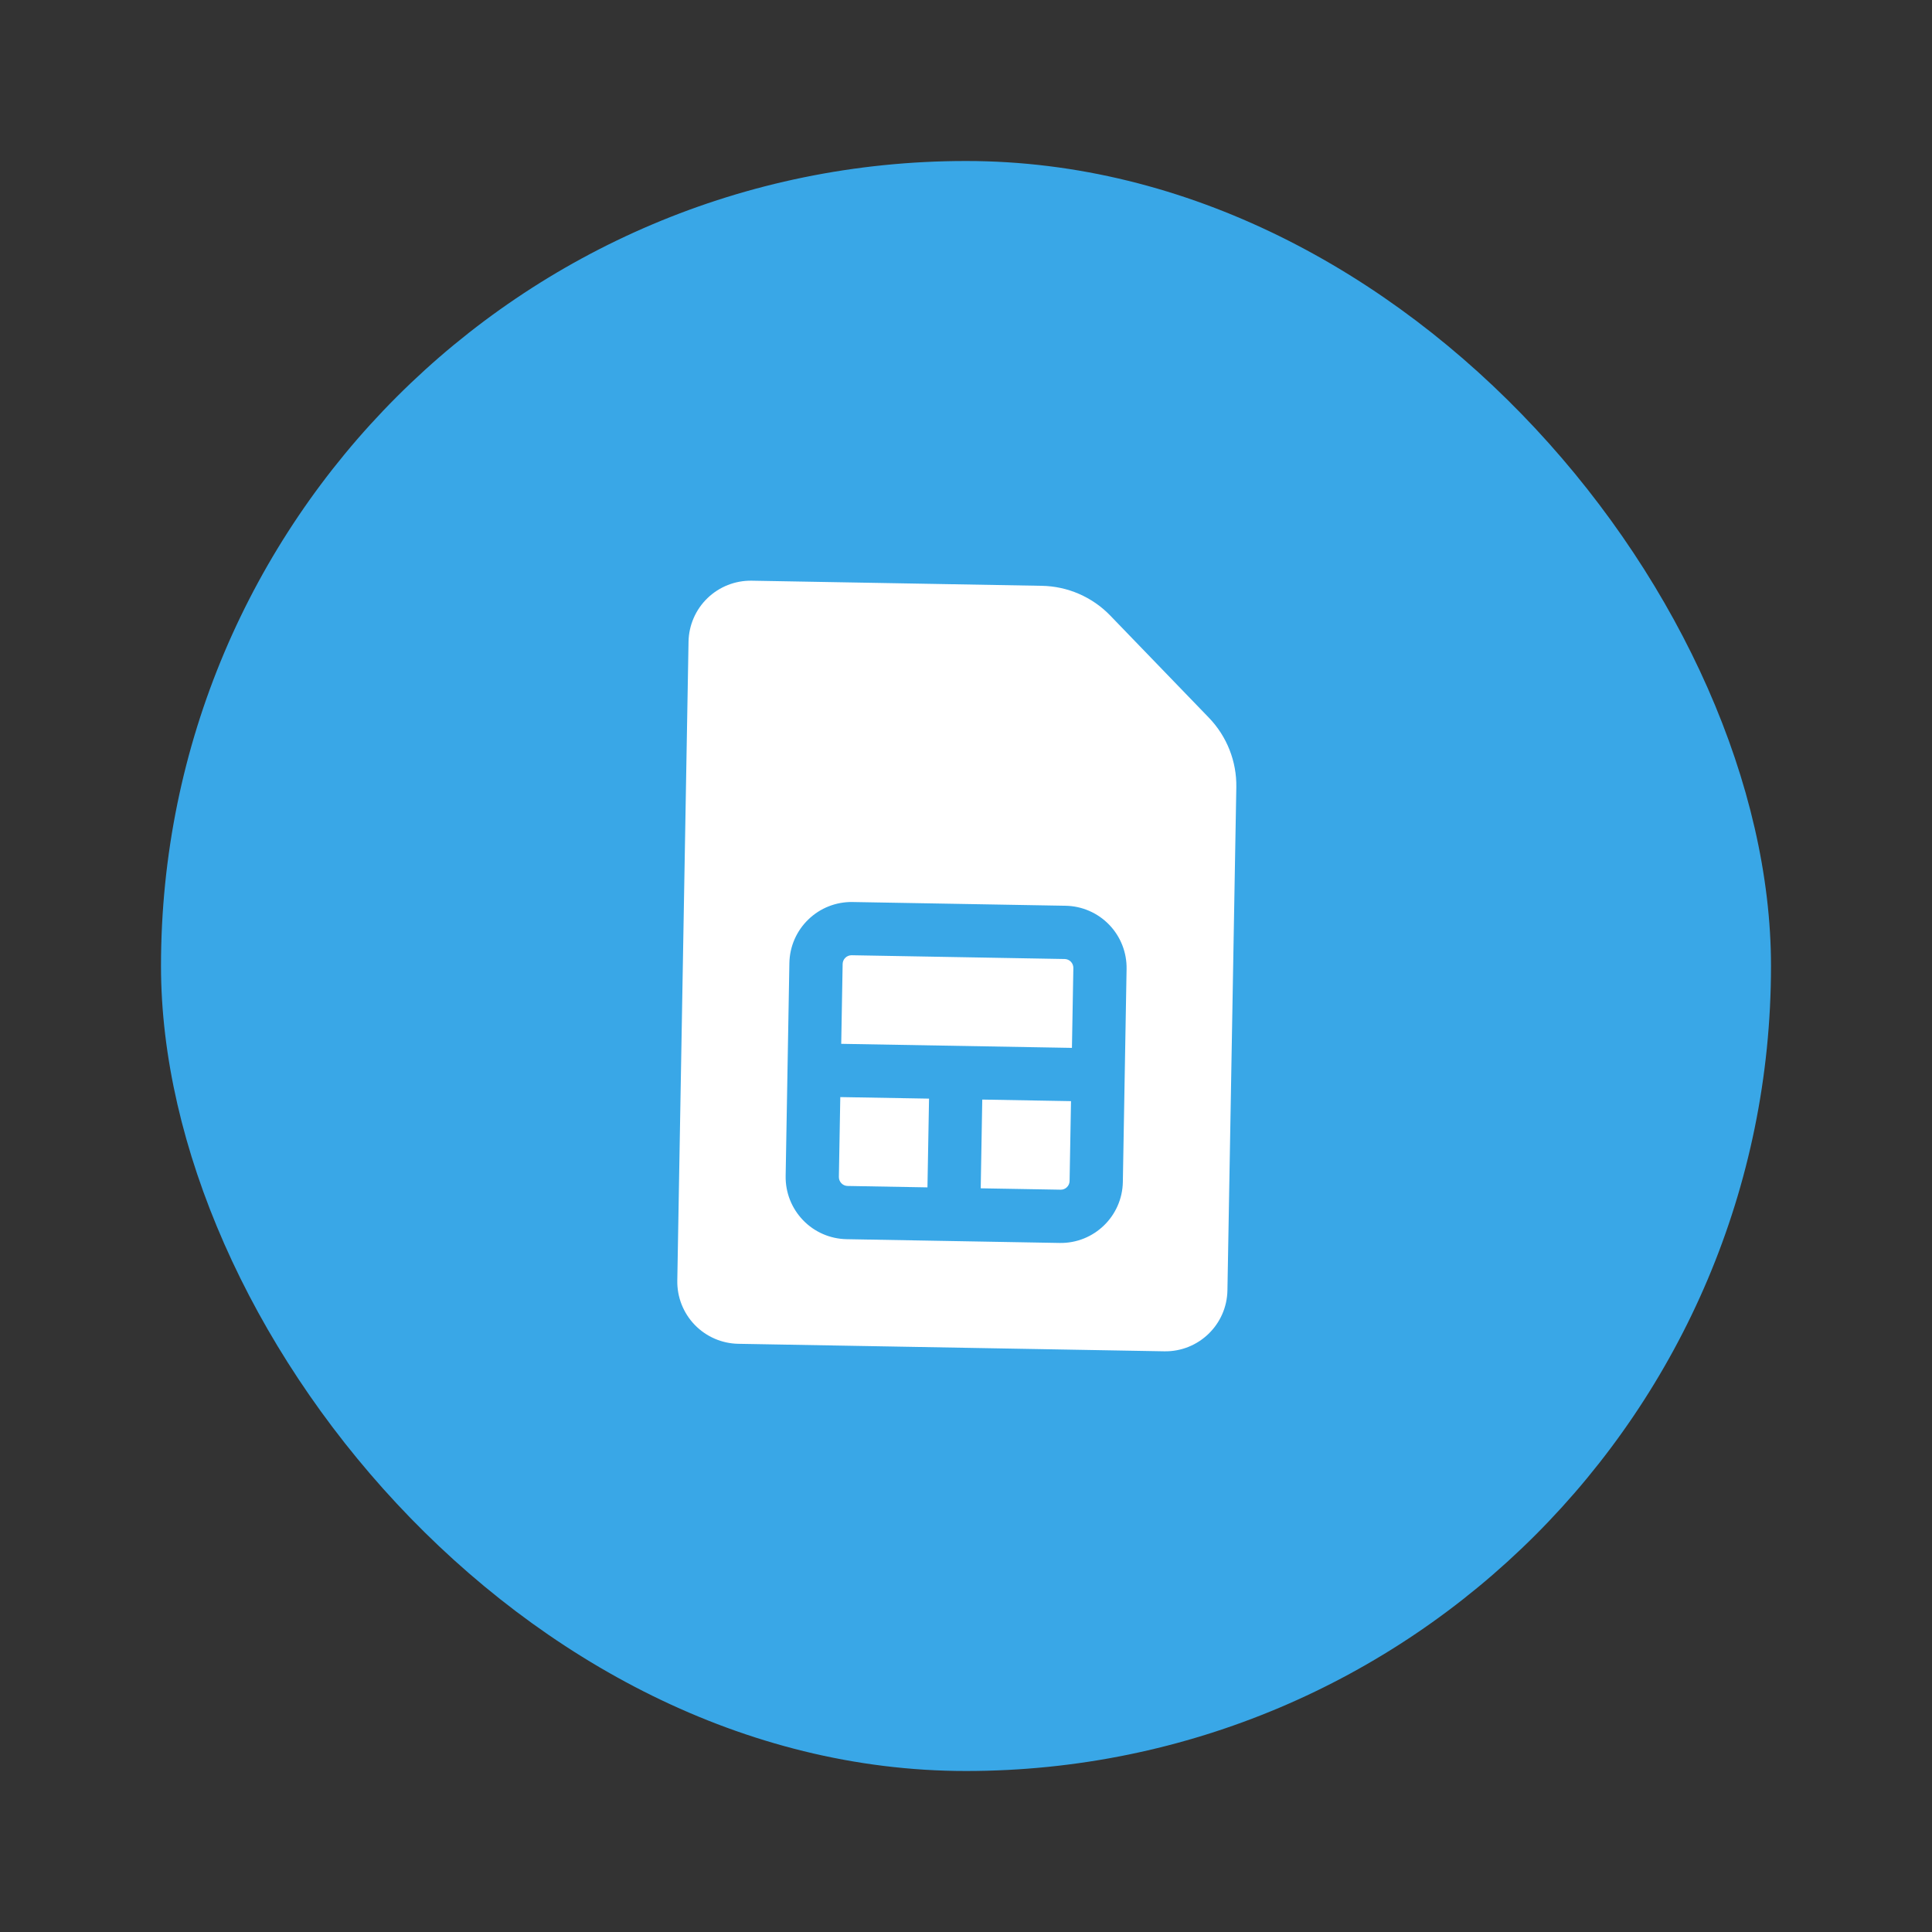 <svg width="60" height="60" viewBox="0 0 60 60" fill="none" xmlns="http://www.w3.org/2000/svg">
<rect x="0" y="0" width="60" height="60" fill="#333333" stroke="none"/>
<rect x="5" y="5" width="50" height="50" rx="25" fill="#39A7E7"/>
<path fill-rule="evenodd" clip-rule="evenodd" d="M23.346 18.034L32.354 18.193C33.158 18.207 33.923 18.54 34.481 19.118L37.545 22.291C38.102 22.87 38.409 23.646 38.395 24.449L38.119 40.071C38.101 41.136 37.222 41.985 36.157 41.966L22.929 41.733C22.417 41.724 21.93 41.512 21.575 41.144C21.22 40.776 21.025 40.282 21.034 39.77L21.383 19.929C21.392 19.417 21.604 18.93 21.972 18.575C22.34 18.22 22.835 18.025 23.346 18.034ZM24.94 37.895C24.585 37.527 24.39 37.033 24.399 36.522L24.515 29.908C24.524 29.396 24.736 28.909 25.105 28.554C25.473 28.198 25.967 28.004 26.478 28.013L33.092 28.129C33.604 28.138 34.091 28.35 34.446 28.718C34.802 29.086 34.996 29.581 34.987 30.092L34.871 36.706C34.852 37.771 33.973 38.62 32.908 38.601L26.294 38.484C25.782 38.475 25.295 38.264 24.94 37.895ZM33.133 36.87C33.186 36.819 33.216 36.75 33.217 36.677L33.261 34.197L30.505 34.148L30.457 36.904L32.937 36.947C33.01 36.949 33.081 36.921 33.133 36.87ZM26.253 29.744C26.201 29.794 26.17 29.864 26.169 29.937L26.125 32.417L33.29 32.543L33.334 30.063C33.335 29.99 33.307 29.919 33.257 29.867C33.206 29.814 33.136 29.784 33.063 29.783L26.449 29.666C26.376 29.665 26.306 29.693 26.253 29.744ZM26.13 36.747C26.18 36.8 26.25 36.83 26.323 36.831L28.803 36.875L28.852 34.119L26.096 34.071L26.052 36.551C26.051 36.624 26.079 36.694 26.13 36.747Z" fill="white"/>
</svg>
